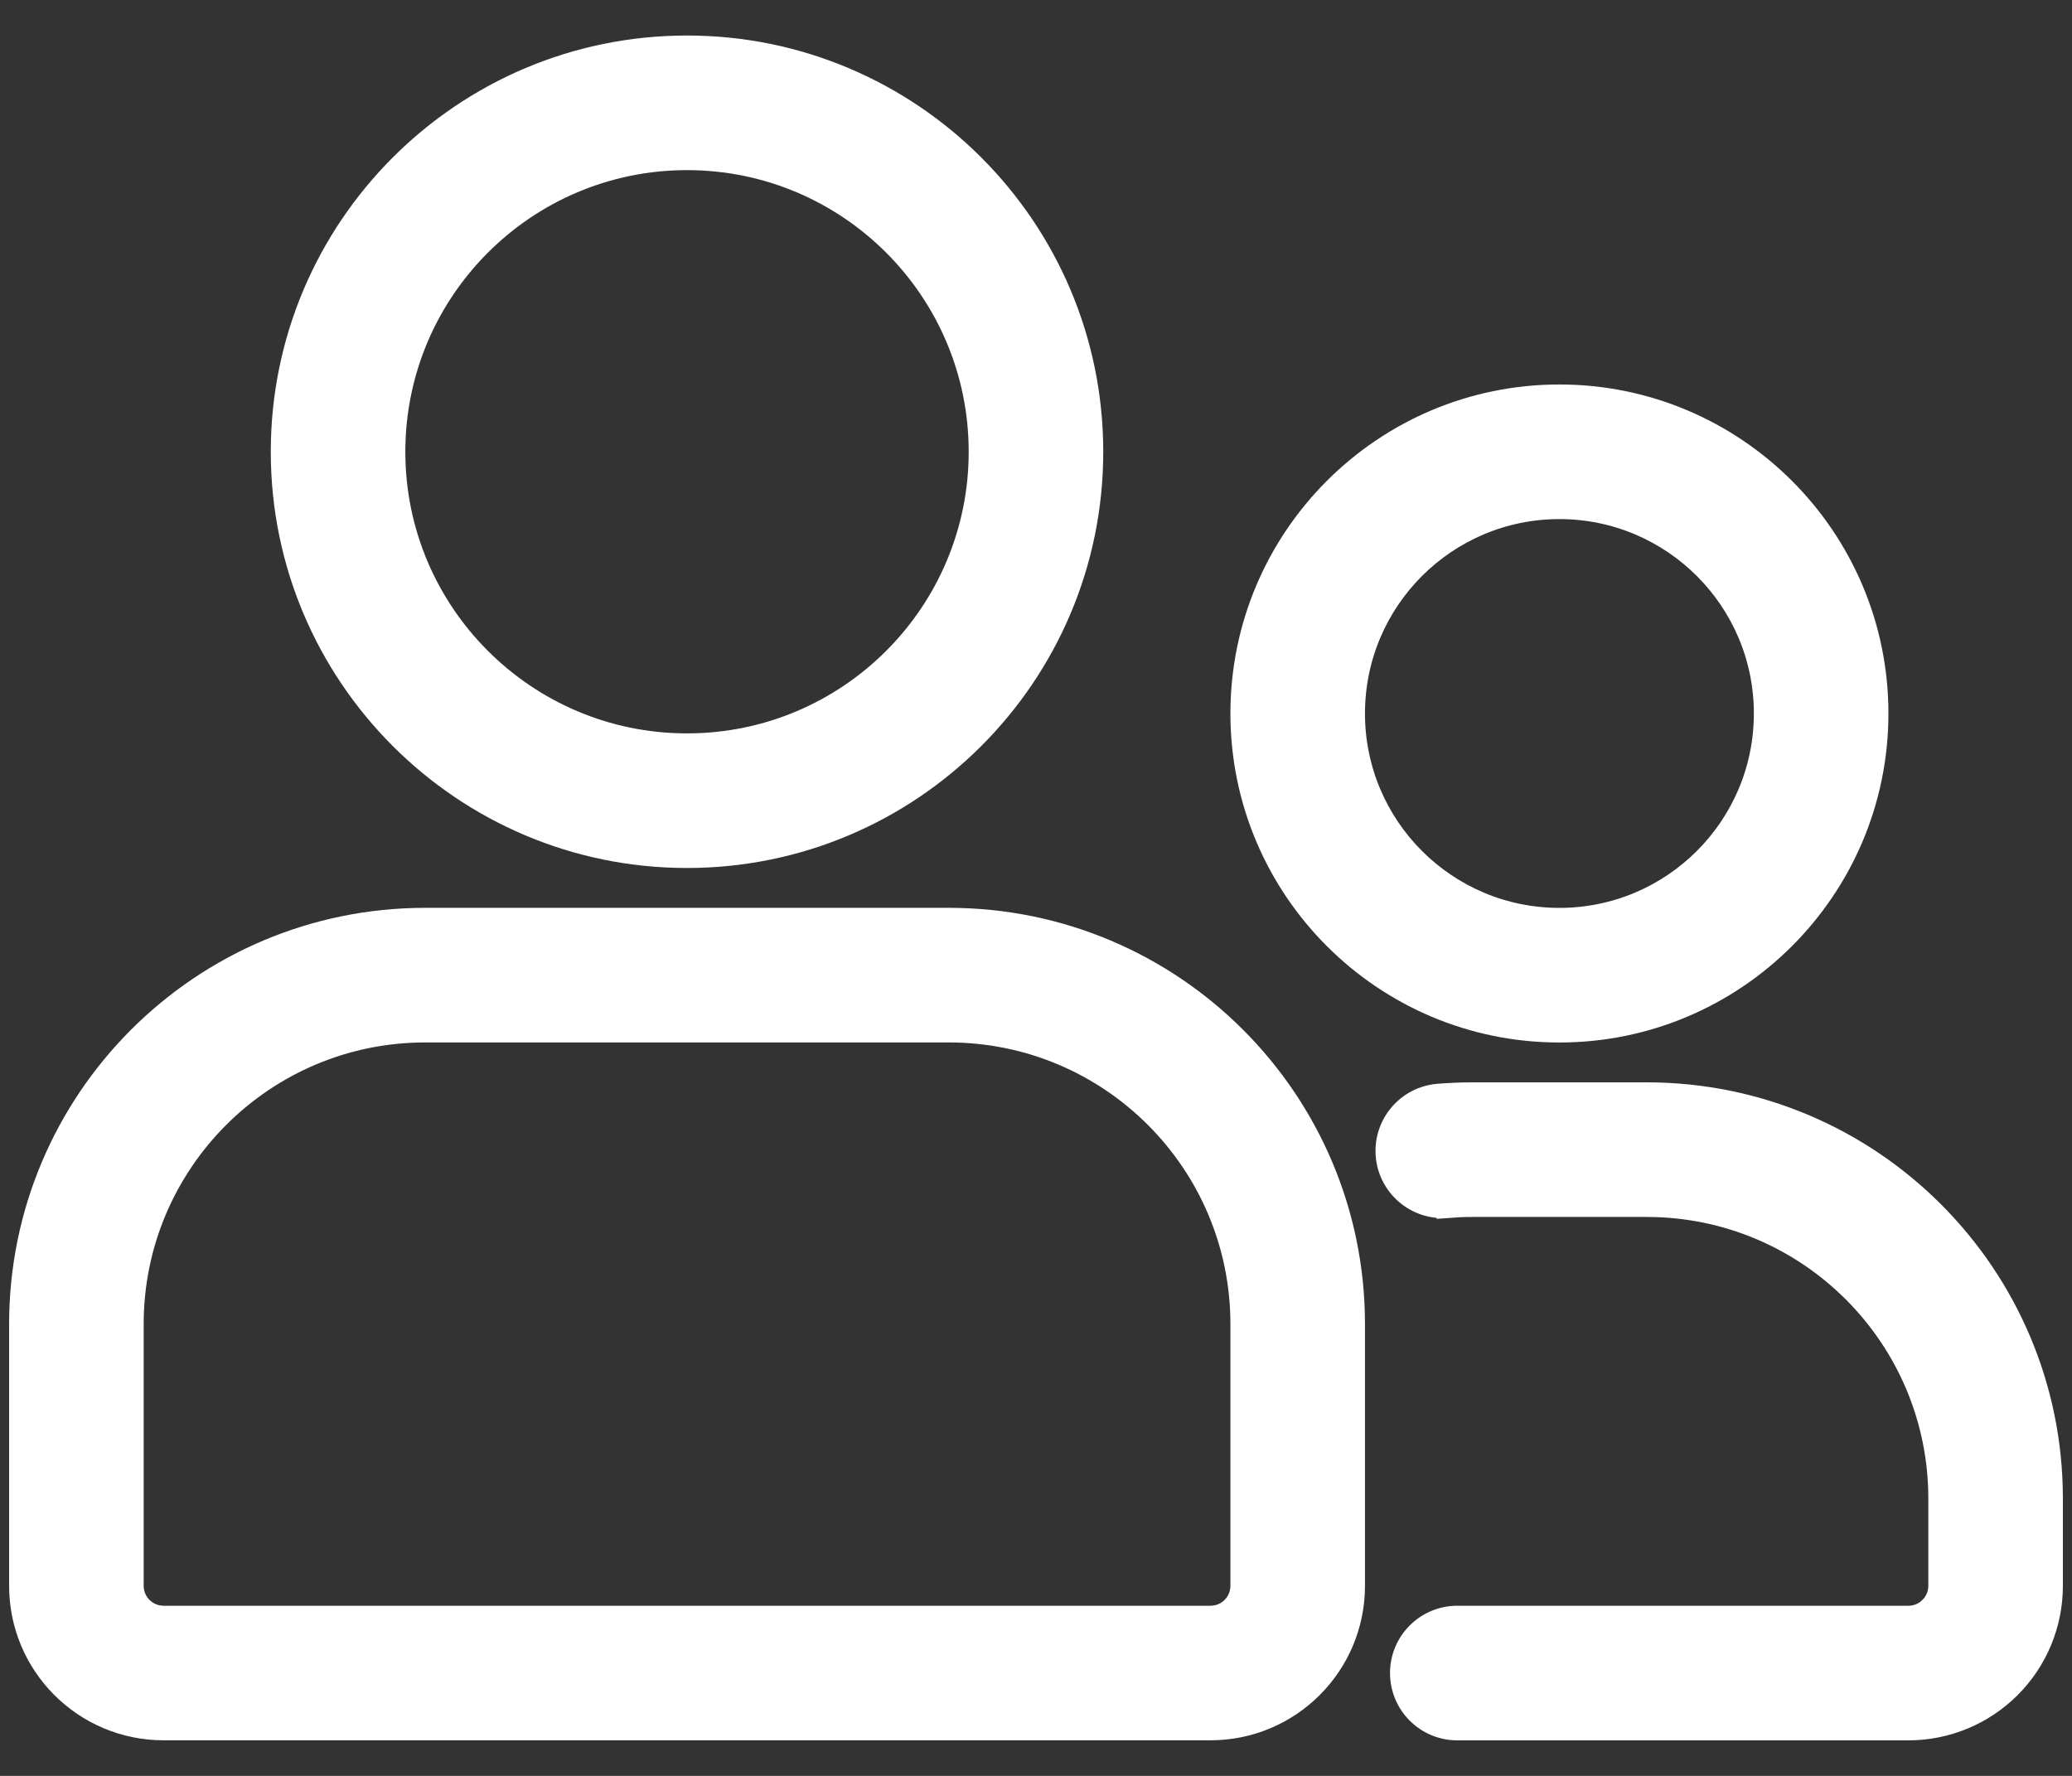 <svg width="35" height="30" viewBox="0 0 35 30" fill="none" xmlns="http://www.w3.org/2000/svg">
<rect x="0" y="0" width="35" height="30" fill="#333333" stroke="none"/>
<path d="M22.857 22.368C22.857 18.595 19.799 15.536 16.026 15.536H16.01H15.994H15.978H15.961H15.945H15.929H15.912H15.896H15.88H15.864H15.847H15.831H15.814H15.798H15.781H15.765H15.749H15.732H15.716H15.699H15.683H15.666H15.65H15.633H15.617H15.6H15.584H15.567H15.55H15.534H15.517H15.501H15.484H15.467H15.451H15.434H15.418H15.401H15.384H15.368H15.351H15.334H15.318H15.301H15.284H15.267H15.251H15.234H15.217H15.2H15.183H15.167H15.15H15.133H15.116H15.099H15.082H15.066H15.049H15.032H15.015H14.998H14.981H14.964H14.947H14.93H14.914H14.896H14.88H14.863H14.846H14.829H14.812H14.795H14.778H14.761H14.744H14.726H14.71H14.692H14.675H14.658H14.641H14.624H14.607H14.59H14.573H14.556H14.539H14.521H14.504H14.487H14.47H14.453H14.436H14.418H14.401H14.384H14.367H14.35H14.332H14.315H14.298H14.281H14.264H14.246H14.229H14.212H14.194H14.177H14.16H14.143H14.125H14.108H14.091H14.073H14.056H14.039H14.021H14.004H13.987H13.969H13.952H13.935H13.917H13.9H13.883H13.865H13.848H13.83H13.813H13.796H13.778H13.761H13.743H13.726H13.708H13.691H13.673H13.656H13.639H13.621H13.604H13.586H13.569H13.551H13.534H13.516H13.498H13.481H13.463H13.446H13.428H13.411H13.393H13.376H13.358H13.341H13.323H13.306H13.288H13.27H13.253H13.235H13.218H13.2H13.182H13.165H13.147H13.13H13.112H13.095H13.077H13.059H13.042H13.024H13.006H12.989H12.971H12.953H12.936H12.918H12.9H12.883H12.865H12.848H12.83H12.812H12.794H12.777H12.759H12.741H12.724H12.706H12.688H12.671H12.653H12.635H12.618H12.6H12.582H12.564H12.547H12.529H12.511H12.494H12.476H12.458H12.44H12.423H12.405H12.387H12.369H12.352H12.334H12.316H12.299H12.281H12.263H12.245H12.227H12.21H12.192H12.174H12.156H12.139H12.121H12.103H12.085H12.068H12.05H12.032H12.014H11.997H11.979H11.961H11.943H11.925H11.908H11.89H11.872H11.854H11.837H11.819H11.801H11.783H11.765H11.748H11.73H11.712H11.694H11.677H11.659H11.641H11.623H11.605H11.588H11.57H11.552H11.534H11.517H11.499H11.481H11.463H11.445H11.428H11.41H11.392H11.374H11.357H11.339H11.321H11.303H11.285H11.268H11.25H11.232H11.214H11.197H11.179H11.161H11.143H11.126H11.108H11.09H11.072H11.054H11.037H11.019H11.001H10.983H10.966H10.948H10.93H10.912H10.895H10.877H10.859H10.841H10.824H10.806H10.788H10.771H10.753H10.735H10.717H10.7H10.682H10.664H10.646H10.629H10.611H10.593H10.576H10.558H10.54H10.523H10.505H10.487H10.47H10.452H10.434H10.416H10.399H10.381H10.363H10.346H10.328H10.31H10.293H10.275H10.258H10.24H10.222H10.204H10.187H10.169H10.152H10.134H10.116H10.099H10.081H10.064H10.046H10.028H10.011H9.993H9.976H9.958H9.94H9.923H9.905H9.888H9.87H9.853H9.835H9.818H9.8H9.782H9.765H9.747H9.73H9.712H9.695H9.677H9.66H9.642H9.625H9.607H9.59H9.572H9.555H9.537H9.52H9.503H9.485H9.468H9.45H9.433H9.415H9.398H9.381H9.363H9.346H9.328H9.311H9.294H9.276H9.259H9.241H9.224H9.207H9.189H9.172H9.155H9.137H9.12H9.103H9.085H9.068H9.051H9.034H9.016H8.999H8.982H8.965H8.947H8.93H8.913H8.896H8.878H8.861H8.844H8.827H8.81H8.792H8.775H8.758H8.741H8.724H8.707H8.689H8.672H8.655H8.638H8.621H8.604H8.587H8.57H8.553H8.536H8.518H8.501H8.484H8.467H8.45H8.433H8.416H8.399H8.382H8.365H8.348H8.331H8.314H8.297H8.28H8.264H8.247H8.23H8.213H8.196H8.179H8.162H8.145H8.128H8.112H8.095H8.078H8.061H8.044H8.027H8.011H7.994H7.977H7.96H7.944H7.927H7.91H7.893H7.877H7.86H7.843H7.827H7.81H7.793H7.777H7.76H7.743H7.727H7.71H7.694H7.677H7.66H7.644H7.627H7.611H7.594H7.578H7.561H7.545H7.528H7.512H7.495H7.479H7.462H7.446H7.429H7.413H7.397H7.38H7.364H7.347H7.331H7.315H7.298H7.282H7.266H7.249H7.233H7.217H7.201H7.184C3.412 15.536 0.354 18.595 0.354 22.368V26.789C0.354 28.12 1.432 29.199 2.764 29.199H20.447C21.778 29.199 22.857 28.12 22.857 26.789V22.368ZM20.984 22.368V26.789C20.984 27.086 20.744 27.326 20.447 27.326H2.764C2.467 27.326 2.227 27.086 2.227 26.789V22.368C2.227 19.63 4.447 17.41 7.184 17.41H16.026C18.764 17.41 20.984 19.63 20.984 22.368Z" fill="white" stroke="#FFF" stroke-width="0.4"></path>
<path d="M11.605 0.8C7.835 0.8 4.774 3.861 4.774 7.632C4.774 11.402 7.835 14.463 11.605 14.463C15.375 14.463 18.436 11.402 18.436 7.632C18.436 3.861 15.375 0.8 11.605 0.8ZM11.605 2.674C14.342 2.674 16.563 4.895 16.563 7.632C16.563 10.368 14.342 12.589 11.605 12.589C8.869 12.589 6.647 10.368 6.647 7.632C6.647 4.895 8.869 2.674 11.605 2.674Z" fill="white" stroke="#FFF" stroke-width="0.4"></path>
<path d="M26.341 6.695C23.385 6.695 20.984 9.096 20.984 12.053C20.984 15.01 23.385 17.411 26.341 17.411C29.298 17.411 31.699 15.01 31.699 12.053C31.699 9.096 29.298 6.695 26.341 6.695ZM26.341 8.569C28.265 8.569 29.826 10.13 29.826 12.053C29.826 13.976 28.265 15.537 26.341 15.537C24.418 15.537 22.857 13.976 22.857 12.053C22.857 10.13 24.418 8.569 26.341 8.569Z" fill="white" stroke="#FFF" stroke-width="0.4"></path>
<path d="M24.295 18.508L24.295 18.508L24.294 18.508C23.779 18.551 23.396 19.004 23.438 19.519L23.438 19.52C23.481 20.035 23.935 20.418 24.45 20.375L24.433 20.176L24.45 20.375C24.588 20.364 24.727 20.358 24.868 20.358H27.815C30.553 20.358 32.773 22.578 32.773 25.316V26.79C32.773 26.932 32.716 27.069 32.616 27.169L32.615 27.169C32.515 27.27 32.379 27.326 32.236 27.326H24.617C24.099 27.326 23.68 27.746 23.68 28.263C23.68 28.78 24.099 29.2 24.617 29.2H32.236C32.875 29.2 33.489 28.946 33.94 28.494C34.393 28.042 34.646 27.429 34.646 26.79V25.316C34.646 21.543 31.588 18.484 27.815 18.484H27.809H27.804H27.798H27.792H27.787H27.781H27.775H27.77H27.764H27.758H27.753H27.747H27.741H27.735H27.73H27.724H27.718H27.713H27.707H27.701H27.696H27.69H27.684H27.678H27.673H27.667H27.661H27.656H27.65H27.644H27.639H27.633H27.627H27.621H27.616H27.61H27.604H27.599H27.593H27.587H27.581H27.576H27.57H27.564H27.558H27.553H27.547H27.541H27.536H27.53H27.524H27.518H27.513H27.507H27.501H27.496H27.49H27.484H27.478H27.473H27.467H27.461H27.456H27.45H27.444H27.438H27.433H27.427H27.421H27.415H27.41H27.404H27.398H27.392H27.387H27.381H27.375H27.369H27.364H27.358H27.352H27.346H27.341H27.335H27.329H27.323H27.318H27.312H27.306H27.3H27.295H27.289H27.283H27.277H27.272H27.266H27.26H27.255H27.249H27.243H27.237H27.232H27.226H27.22H27.214H27.209H27.203H27.197H27.191H27.186H27.18H27.174H27.168H27.162H27.157H27.151H27.145H27.139H27.134H27.128H27.122H27.116H27.111H27.105H27.099H27.093H27.087H27.082H27.076H27.07H27.064H27.059H27.053H27.047H27.041H27.036H27.03H27.024H27.018H27.012H27.007H27.001H26.995H26.989H26.984H26.978H26.972H26.966H26.961H26.955H26.949H26.943H26.938H26.932H26.926H26.92H26.914H26.909H26.903H26.897H26.891H26.886H26.88H26.874H26.868H26.862H26.857H26.851H26.845H26.839H26.834H26.828H26.822H26.816H26.81H26.805H26.799H26.793H26.787H26.782H26.776H26.77H26.764H26.758H26.753H26.747H26.741H26.735H26.729H26.724H26.718H26.712H26.706H26.701H26.695H26.689H26.683H26.677H26.672H26.666H26.66H26.654H26.648H26.643H26.637H26.631H26.625H26.619H26.614H26.608H26.602H26.596H26.591H26.585H26.579H26.573H26.567H26.562H26.556H26.55H26.544H26.538H26.533H26.527H26.521H26.515H26.509H26.504H26.498H26.492H26.486H26.481H26.475H26.469H26.463H26.457H26.452H26.446H26.44H26.434H26.428H26.423H26.417H26.411H26.405H26.399H26.394H26.388H26.382H26.376H26.37H26.365H26.359H26.353H26.347H26.342H26.336H26.33H26.324H26.318H26.313H26.307H26.301H26.295H26.289H26.284H26.278H26.272H26.266H26.261H26.255H26.249H26.243H26.237H26.232H26.226H26.22H26.214H26.208H26.203H26.197H26.191H26.185H26.179H26.174H26.168H26.162H26.156H26.151H26.145H26.139H26.133H26.127H26.122H26.116H26.11H26.104H26.098H26.093H26.087H26.081H26.075H26.069H26.064H26.058H26.052H26.046H26.041H26.035H26.029H26.023H26.017H26.012H26.006H26H25.994H25.988H25.983H25.977H25.971H25.965H25.959H25.954H25.948H25.942H25.936H25.931H25.925H25.919H25.913H25.907H25.902H25.896H25.89H25.884H25.878H25.873H25.867H25.861H25.855H25.85H25.844H25.838H25.832H25.826H25.821H25.815H25.809H25.803H25.798H25.792H25.786H25.78H25.774H25.769H25.763H25.757H25.751H25.746H25.74H25.734H25.728H25.723H25.717H25.711H25.705H25.699H25.694H25.688H25.682H25.676H25.671H25.665H25.659H25.653H25.648H25.642H25.636H25.63H25.624H25.619H25.613H25.607H25.601H25.596H25.59H25.584H25.578H25.573H25.567H25.561H25.555H25.549H25.544H25.538H25.532H25.526H25.521H25.515H25.509H25.503H25.498H25.492H25.486H25.48H25.475H25.469H25.463H25.457H25.452H25.446H25.44H25.434H25.429H25.423H25.417H25.411H25.406H25.4H25.394H25.388H25.383H25.377H25.371H25.365H25.36H25.354H25.348H25.342H25.337H25.331H25.325H25.319H25.314H25.308H25.302H25.297H25.291H25.285H25.279H25.273H25.268H25.262H25.256H25.251H25.245H25.239H25.233H25.228H25.222H25.216H25.21H25.205H25.199H25.193H25.188H25.182H25.176H25.17H25.165H25.159H25.153H25.148H25.142H25.136H25.13H25.125H25.119H25.113H25.108H25.102H25.096H25.09H25.085H25.079H25.073H25.067H25.062H25.056H25.05H25.045H25.039H25.033H25.027H25.022H25.016H25.01H25.005H24.999H24.993H24.988H24.982H24.976H24.97H24.965H24.959H24.953H24.948H24.942H24.936H24.931H24.925H24.919H24.913H24.908H24.902H24.896H24.891H24.885H24.879H24.874H24.868C24.674 18.484 24.483 18.493 24.295 18.508Z" fill="white" stroke="#FFF" stroke-width="0.4"></path>
</svg>